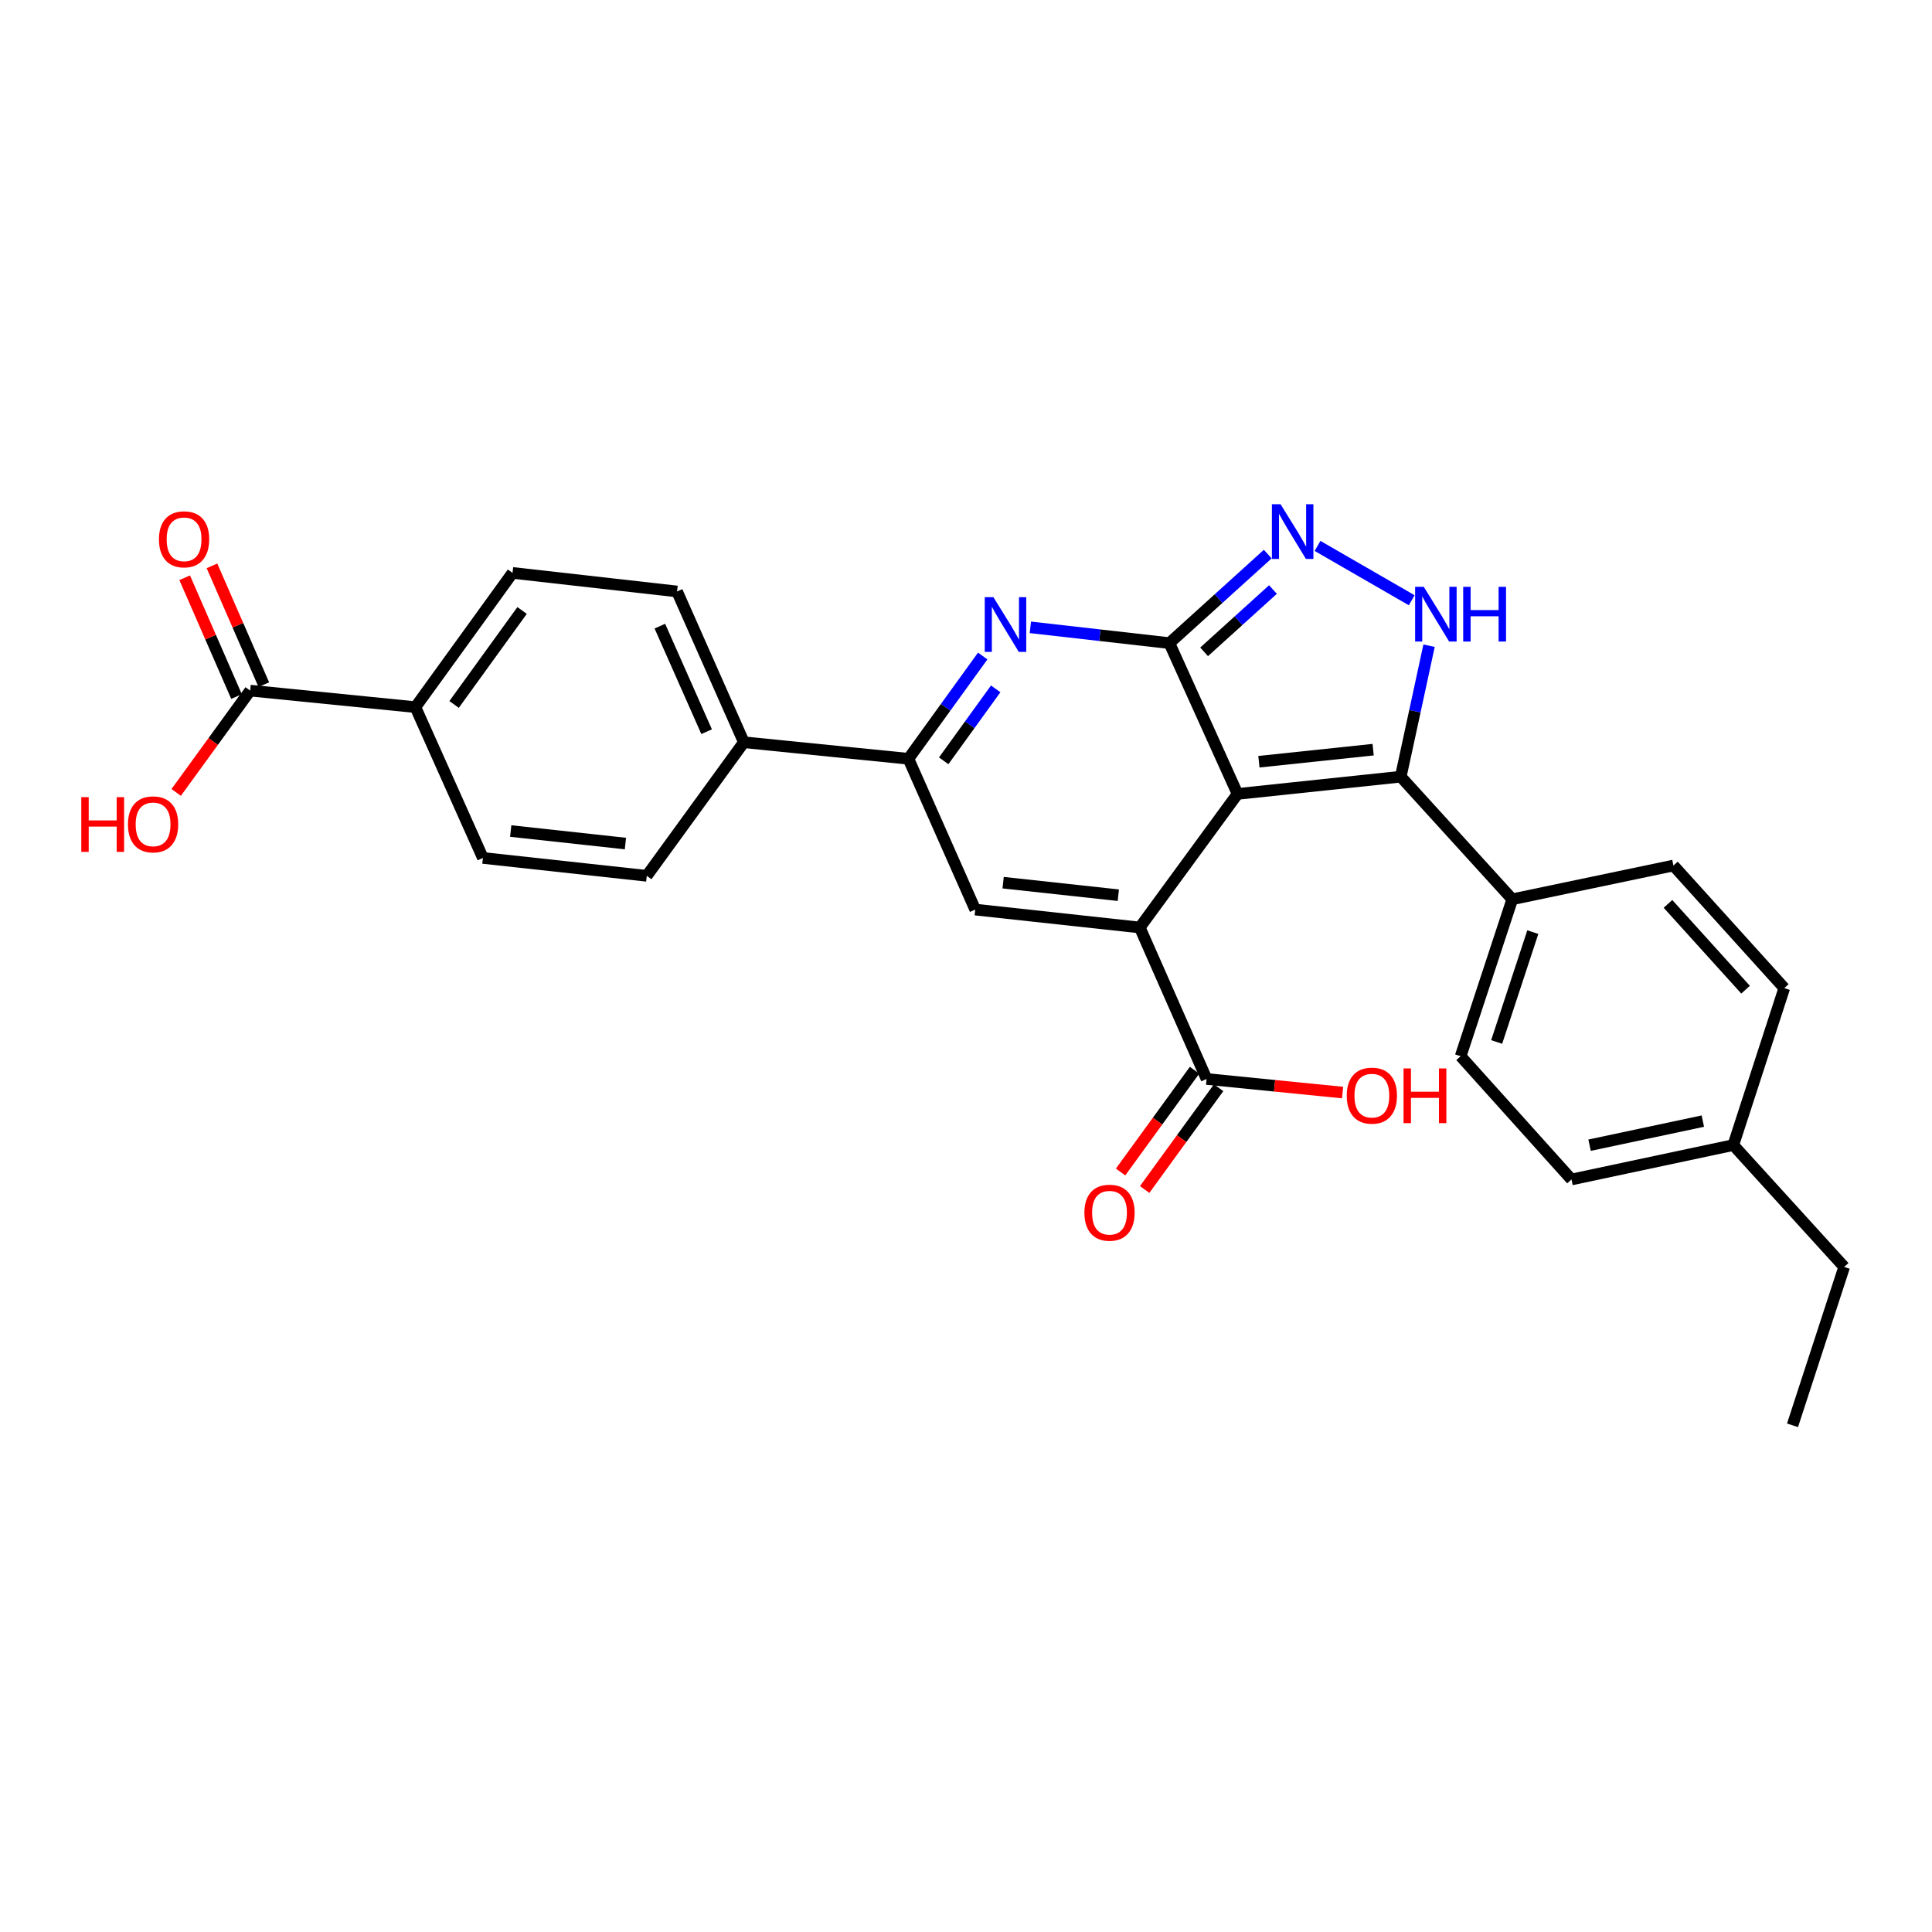 <?xml version='1.0' encoding='iso-8859-1'?>
<svg version='1.1' baseProfile='full'
              xmlns='http://www.w3.org/2000/svg'
                      xmlns:rdkit='http://www.rdkit.org/xml'
                      xmlns:xlink='http://www.w3.org/1999/xlink'
                  xml:space='preserve'
width='1000px' height='1000px' viewBox='0 0 1000 1000'>
<!-- END OF HEADER -->
<rect style='opacity:1.0;fill:#FFFFFF;stroke:none' width='1000' height='1000' x='0' y='0'> </rect>
<path class='bond-0' d='M 640.557,410.933 L 605.27,332.877' style='fill:none;fill-rule:evenodd;stroke:#000000;stroke-width:6px;stroke-linecap:butt;stroke-linejoin:miter;stroke-opacity:1' />
<path class='bond-1' d='M 640.557,410.933 L 589.947,480.069' style='fill:none;fill-rule:evenodd;stroke:#000000;stroke-width:6px;stroke-linecap:butt;stroke-linejoin:miter;stroke-opacity:1' />
<path class='bond-3' d='M 640.557,410.933 L 725.025,402.013' style='fill:none;fill-rule:evenodd;stroke:#000000;stroke-width:6px;stroke-linecap:butt;stroke-linejoin:miter;stroke-opacity:1' />
<path class='bond-3' d='M 651.609,394.271 L 710.737,388.027' style='fill:none;fill-rule:evenodd;stroke:#000000;stroke-width:6px;stroke-linecap:butt;stroke-linejoin:miter;stroke-opacity:1' />
<path class='bond-2' d='M 605.27,332.877 L 569.294,328.793' style='fill:none;fill-rule:evenodd;stroke:#000000;stroke-width:6px;stroke-linecap:butt;stroke-linejoin:miter;stroke-opacity:1' />
<path class='bond-2' d='M 569.294,328.793 L 533.317,324.708' style='fill:none;fill-rule:evenodd;stroke:#0000FF;stroke-width:6px;stroke-linecap:butt;stroke-linejoin:miter;stroke-opacity:1' />
<path class='bond-4' d='M 605.27,332.877 L 630.726,309.84' style='fill:none;fill-rule:evenodd;stroke:#000000;stroke-width:6px;stroke-linecap:butt;stroke-linejoin:miter;stroke-opacity:1' />
<path class='bond-4' d='M 630.726,309.84 L 656.182,286.802' style='fill:none;fill-rule:evenodd;stroke:#0000FF;stroke-width:6px;stroke-linecap:butt;stroke-linejoin:miter;stroke-opacity:1' />
<path class='bond-4' d='M 623.247,337.391 L 641.066,321.265' style='fill:none;fill-rule:evenodd;stroke:#000000;stroke-width:6px;stroke-linecap:butt;stroke-linejoin:miter;stroke-opacity:1' />
<path class='bond-4' d='M 641.066,321.265 L 658.885,305.138' style='fill:none;fill-rule:evenodd;stroke:#0000FF;stroke-width:6px;stroke-linecap:butt;stroke-linejoin:miter;stroke-opacity:1' />
<path class='bond-6' d='M 589.947,480.069 L 504.777,470.798' style='fill:none;fill-rule:evenodd;stroke:#000000;stroke-width:6px;stroke-linecap:butt;stroke-linejoin:miter;stroke-opacity:1' />
<path class='bond-6' d='M 578.839,463.36 L 519.22,456.87' style='fill:none;fill-rule:evenodd;stroke:#000000;stroke-width:6px;stroke-linecap:butt;stroke-linejoin:miter;stroke-opacity:1' />
<path class='bond-8' d='M 589.947,480.069 L 624.523,558.476' style='fill:none;fill-rule:evenodd;stroke:#000000;stroke-width:6px;stroke-linecap:butt;stroke-linejoin:miter;stroke-opacity:1' />
<path class='bond-29' d='M 508.656,339.55 L 489.428,366.146' style='fill:none;fill-rule:evenodd;stroke:#0000FF;stroke-width:6px;stroke-linecap:butt;stroke-linejoin:miter;stroke-opacity:1' />
<path class='bond-29' d='M 489.428,366.146 L 470.2,392.742' style='fill:none;fill-rule:evenodd;stroke:#000000;stroke-width:6px;stroke-linecap:butt;stroke-linejoin:miter;stroke-opacity:1' />
<path class='bond-29' d='M 515.375,356.557 L 501.915,375.174' style='fill:none;fill-rule:evenodd;stroke:#0000FF;stroke-width:6px;stroke-linecap:butt;stroke-linejoin:miter;stroke-opacity:1' />
<path class='bond-29' d='M 501.915,375.174 L 488.456,393.791' style='fill:none;fill-rule:evenodd;stroke:#000000;stroke-width:6px;stroke-linecap:butt;stroke-linejoin:miter;stroke-opacity:1' />
<path class='bond-5' d='M 725.025,402.013 L 732.354,368.114' style='fill:none;fill-rule:evenodd;stroke:#000000;stroke-width:6px;stroke-linecap:butt;stroke-linejoin:miter;stroke-opacity:1' />
<path class='bond-5' d='M 732.354,368.114 L 739.682,334.216' style='fill:none;fill-rule:evenodd;stroke:#0000FF;stroke-width:6px;stroke-linecap:butt;stroke-linejoin:miter;stroke-opacity:1' />
<path class='bond-10' d='M 725.025,402.013 L 782.75,465.465' style='fill:none;fill-rule:evenodd;stroke:#000000;stroke-width:6px;stroke-linecap:butt;stroke-linejoin:miter;stroke-opacity:1' />
<path class='bond-28' d='M 681.953,282.566 L 730.7,310.689' style='fill:none;fill-rule:evenodd;stroke:#0000FF;stroke-width:6px;stroke-linecap:butt;stroke-linejoin:miter;stroke-opacity:1' />
<path class='bond-7' d='M 504.777,470.798 L 470.2,392.742' style='fill:none;fill-rule:evenodd;stroke:#000000;stroke-width:6px;stroke-linecap:butt;stroke-linejoin:miter;stroke-opacity:1' />
<path class='bond-11' d='M 470.2,392.742 L 385.022,384.19' style='fill:none;fill-rule:evenodd;stroke:#000000;stroke-width:6px;stroke-linecap:butt;stroke-linejoin:miter;stroke-opacity:1' />
<path class='bond-13' d='M 618.291,553.947 L 599.149,580.287' style='fill:none;fill-rule:evenodd;stroke:#000000;stroke-width:6px;stroke-linecap:butt;stroke-linejoin:miter;stroke-opacity:1' />
<path class='bond-13' d='M 599.149,580.287 L 580.008,606.626' style='fill:none;fill-rule:evenodd;stroke:#FF0000;stroke-width:6px;stroke-linecap:butt;stroke-linejoin:miter;stroke-opacity:1' />
<path class='bond-13' d='M 630.756,563.006 L 611.614,589.345' style='fill:none;fill-rule:evenodd;stroke:#000000;stroke-width:6px;stroke-linecap:butt;stroke-linejoin:miter;stroke-opacity:1' />
<path class='bond-13' d='M 611.614,589.345 L 592.473,615.685' style='fill:none;fill-rule:evenodd;stroke:#FF0000;stroke-width:6px;stroke-linecap:butt;stroke-linejoin:miter;stroke-opacity:1' />
<path class='bond-21' d='M 624.523,558.476 L 659.722,561.992' style='fill:none;fill-rule:evenodd;stroke:#000000;stroke-width:6px;stroke-linecap:butt;stroke-linejoin:miter;stroke-opacity:1' />
<path class='bond-21' d='M 659.722,561.992 L 694.921,565.507' style='fill:none;fill-rule:evenodd;stroke:#FF0000;stroke-width:6px;stroke-linecap:butt;stroke-linejoin:miter;stroke-opacity:1' />
<path class='bond-9' d='M 129.486,357.455 L 215.015,366.015' style='fill:none;fill-rule:evenodd;stroke:#000000;stroke-width:6px;stroke-linecap:butt;stroke-linejoin:miter;stroke-opacity:1' />
<path class='bond-14' d='M 136.547,354.373 L 123.13,323.627' style='fill:none;fill-rule:evenodd;stroke:#000000;stroke-width:6px;stroke-linecap:butt;stroke-linejoin:miter;stroke-opacity:1' />
<path class='bond-14' d='M 123.13,323.627 L 109.713,292.881' style='fill:none;fill-rule:evenodd;stroke:#FF0000;stroke-width:6px;stroke-linecap:butt;stroke-linejoin:miter;stroke-opacity:1' />
<path class='bond-14' d='M 122.424,360.536 L 109.007,329.79' style='fill:none;fill-rule:evenodd;stroke:#000000;stroke-width:6px;stroke-linecap:butt;stroke-linejoin:miter;stroke-opacity:1' />
<path class='bond-14' d='M 109.007,329.79 L 95.59,299.045' style='fill:none;fill-rule:evenodd;stroke:#FF0000;stroke-width:6px;stroke-linecap:butt;stroke-linejoin:miter;stroke-opacity:1' />
<path class='bond-22' d='M 129.486,357.455 L 110.34,383.803' style='fill:none;fill-rule:evenodd;stroke:#000000;stroke-width:6px;stroke-linecap:butt;stroke-linejoin:miter;stroke-opacity:1' />
<path class='bond-22' d='M 110.34,383.803 L 91.194,410.151' style='fill:none;fill-rule:evenodd;stroke:#FF0000;stroke-width:6px;stroke-linecap:butt;stroke-linejoin:miter;stroke-opacity:1' />
<path class='bond-19' d='M 782.75,465.465 L 756.024,546.697' style='fill:none;fill-rule:evenodd;stroke:#000000;stroke-width:6px;stroke-linecap:butt;stroke-linejoin:miter;stroke-opacity:1' />
<path class='bond-19' d='M 793.378,482.465 L 774.67,539.328' style='fill:none;fill-rule:evenodd;stroke:#000000;stroke-width:6px;stroke-linecap:butt;stroke-linejoin:miter;stroke-opacity:1' />
<path class='bond-20' d='M 782.75,465.465 L 866.165,447.992' style='fill:none;fill-rule:evenodd;stroke:#000000;stroke-width:6px;stroke-linecap:butt;stroke-linejoin:miter;stroke-opacity:1' />
<path class='bond-15' d='M 385.022,384.19 L 334.771,453.326' style='fill:none;fill-rule:evenodd;stroke:#000000;stroke-width:6px;stroke-linecap:butt;stroke-linejoin:miter;stroke-opacity:1' />
<path class='bond-16' d='M 385.022,384.19 L 350.445,306.142' style='fill:none;fill-rule:evenodd;stroke:#000000;stroke-width:6px;stroke-linecap:butt;stroke-linejoin:miter;stroke-opacity:1' />
<path class='bond-16' d='M 365.747,378.724 L 341.543,324.091' style='fill:none;fill-rule:evenodd;stroke:#000000;stroke-width:6px;stroke-linecap:butt;stroke-linejoin:miter;stroke-opacity:1' />
<path class='bond-12' d='M 215.015,366.015 L 265.284,296.529' style='fill:none;fill-rule:evenodd;stroke:#000000;stroke-width:6px;stroke-linecap:butt;stroke-linejoin:miter;stroke-opacity:1' />
<path class='bond-12' d='M 235.04,364.624 L 270.228,315.983' style='fill:none;fill-rule:evenodd;stroke:#000000;stroke-width:6px;stroke-linecap:butt;stroke-linejoin:miter;stroke-opacity:1' />
<path class='bond-31' d='M 215.015,366.015 L 249.951,444.072' style='fill:none;fill-rule:evenodd;stroke:#000000;stroke-width:6px;stroke-linecap:butt;stroke-linejoin:miter;stroke-opacity:1' />
<path class='bond-17' d='M 334.771,453.326 L 249.951,444.072' style='fill:none;fill-rule:evenodd;stroke:#000000;stroke-width:6px;stroke-linecap:butt;stroke-linejoin:miter;stroke-opacity:1' />
<path class='bond-17' d='M 323.719,436.619 L 264.346,430.141' style='fill:none;fill-rule:evenodd;stroke:#000000;stroke-width:6px;stroke-linecap:butt;stroke-linejoin:miter;stroke-opacity:1' />
<path class='bond-18' d='M 350.445,306.142 L 265.284,296.529' style='fill:none;fill-rule:evenodd;stroke:#000000;stroke-width:6px;stroke-linecap:butt;stroke-linejoin:miter;stroke-opacity:1' />
<path class='bond-23' d='M 756.024,546.697 L 813.397,610.499' style='fill:none;fill-rule:evenodd;stroke:#000000;stroke-width:6px;stroke-linecap:butt;stroke-linejoin:miter;stroke-opacity:1' />
<path class='bond-24' d='M 866.165,447.992 L 923.539,511.444' style='fill:none;fill-rule:evenodd;stroke:#000000;stroke-width:6px;stroke-linecap:butt;stroke-linejoin:miter;stroke-opacity:1' />
<path class='bond-24' d='M 863.342,467.845 L 903.503,512.261' style='fill:none;fill-rule:evenodd;stroke:#000000;stroke-width:6px;stroke-linecap:butt;stroke-linejoin:miter;stroke-opacity:1' />
<path class='bond-30' d='M 813.397,610.499 L 897.155,592.685' style='fill:none;fill-rule:evenodd;stroke:#000000;stroke-width:6px;stroke-linecap:butt;stroke-linejoin:miter;stroke-opacity:1' />
<path class='bond-30' d='M 822.755,592.755 L 881.385,580.285' style='fill:none;fill-rule:evenodd;stroke:#000000;stroke-width:6px;stroke-linecap:butt;stroke-linejoin:miter;stroke-opacity:1' />
<path class='bond-25' d='M 923.539,511.444 L 897.155,592.685' style='fill:none;fill-rule:evenodd;stroke:#000000;stroke-width:6px;stroke-linecap:butt;stroke-linejoin:miter;stroke-opacity:1' />
<path class='bond-26' d='M 897.155,592.685 L 954.545,655.768' style='fill:none;fill-rule:evenodd;stroke:#000000;stroke-width:6px;stroke-linecap:butt;stroke-linejoin:miter;stroke-opacity:1' />
<path class='bond-27' d='M 954.545,655.768 L 927.802,737.737' style='fill:none;fill-rule:evenodd;stroke:#000000;stroke-width:6px;stroke-linecap:butt;stroke-linejoin:miter;stroke-opacity:1' />
<path  class='atom-3' d='M 514.183 309.086
L 523.463 324.086
Q 524.383 325.566, 525.863 328.246
Q 527.343 330.926, 527.423 331.086
L 527.423 309.086
L 531.183 309.086
L 531.183 337.406
L 527.303 337.406
L 517.343 321.006
Q 516.183 319.086, 514.943 316.886
Q 513.743 314.686, 513.383 314.006
L 513.383 337.406
L 509.703 337.406
L 509.703 309.086
L 514.183 309.086
' fill='#0000FF'/>
<path  class='atom-5' d='M 662.813 260.975
L 672.093 275.975
Q 673.013 277.455, 674.493 280.135
Q 675.973 282.815, 676.053 282.975
L 676.053 260.975
L 679.813 260.975
L 679.813 289.295
L 675.933 289.295
L 665.973 272.895
Q 664.813 270.975, 663.573 268.775
Q 662.373 266.575, 662.013 265.895
L 662.013 289.295
L 658.333 289.295
L 658.333 260.975
L 662.813 260.975
' fill='#0000FF'/>
<path  class='atom-6' d='M 736.948 303.745
L 746.228 318.745
Q 747.148 320.225, 748.628 322.905
Q 750.108 325.585, 750.188 325.745
L 750.188 303.745
L 753.948 303.745
L 753.948 332.065
L 750.068 332.065
L 740.108 315.665
Q 738.948 313.745, 737.708 311.545
Q 736.508 309.345, 736.148 308.665
L 736.148 332.065
L 732.468 332.065
L 732.468 303.745
L 736.948 303.745
' fill='#0000FF'/>
<path  class='atom-6' d='M 757.348 303.745
L 761.188 303.745
L 761.188 315.785
L 775.668 315.785
L 775.668 303.745
L 779.508 303.745
L 779.508 332.065
L 775.668 332.065
L 775.668 318.985
L 761.188 318.985
L 761.188 332.065
L 757.348 332.065
L 757.348 303.745
' fill='#0000FF'/>
<path  class='atom-14' d='M 561.281 627.692
Q 561.281 620.892, 564.641 617.092
Q 568.001 613.292, 574.281 613.292
Q 580.561 613.292, 583.921 617.092
Q 587.281 620.892, 587.281 627.692
Q 587.281 634.572, 583.881 638.492
Q 580.481 642.372, 574.281 642.372
Q 568.041 642.372, 564.641 638.492
Q 561.281 634.612, 561.281 627.692
M 574.281 639.172
Q 578.601 639.172, 580.921 636.292
Q 583.281 633.372, 583.281 627.692
Q 583.281 622.132, 580.921 619.332
Q 578.601 616.492, 574.281 616.492
Q 569.961 616.492, 567.601 619.292
Q 565.281 622.092, 565.281 627.692
Q 565.281 633.412, 567.601 636.292
Q 569.961 639.172, 574.281 639.172
' fill='#FF0000'/>
<path  class='atom-15' d='M 82.277 279.145
Q 82.277 272.345, 85.637 268.545
Q 88.997 264.745, 95.277 264.745
Q 101.557 264.745, 104.917 268.545
Q 108.277 272.345, 108.277 279.145
Q 108.277 286.025, 104.877 289.945
Q 101.477 293.825, 95.277 293.825
Q 89.037 293.825, 85.637 289.945
Q 82.277 286.065, 82.277 279.145
M 95.277 290.625
Q 99.597 290.625, 101.917 287.745
Q 104.277 284.825, 104.277 279.145
Q 104.277 273.585, 101.917 270.785
Q 99.597 267.945, 95.277 267.945
Q 90.957 267.945, 88.597 270.745
Q 86.277 273.545, 86.277 279.145
Q 86.277 284.865, 88.597 287.745
Q 90.957 290.625, 95.277 290.625
' fill='#FF0000'/>
<path  class='atom-22' d='M 697.07 567.1
Q 697.07 560.3, 700.43 556.5
Q 703.79 552.7, 710.07 552.7
Q 716.35 552.7, 719.71 556.5
Q 723.07 560.3, 723.07 567.1
Q 723.07 573.98, 719.67 577.9
Q 716.27 581.78, 710.07 581.78
Q 703.83 581.78, 700.43 577.9
Q 697.07 574.02, 697.07 567.1
M 710.07 578.58
Q 714.39 578.58, 716.71 575.7
Q 719.07 572.78, 719.07 567.1
Q 719.07 561.54, 716.71 558.74
Q 714.39 555.9, 710.07 555.9
Q 705.75 555.9, 703.39 558.7
Q 701.07 561.5, 701.07 567.1
Q 701.07 572.82, 703.39 575.7
Q 705.75 578.58, 710.07 578.58
' fill='#FF0000'/>
<path  class='atom-22' d='M 726.47 553.02
L 730.31 553.02
L 730.31 565.06
L 744.79 565.06
L 744.79 553.02
L 748.63 553.02
L 748.63 581.34
L 744.79 581.34
L 744.79 568.26
L 730.31 568.26
L 730.31 581.34
L 726.47 581.34
L 726.47 553.02
' fill='#FF0000'/>
<path  class='atom-23' d='M 42.075 412.608
L 45.915 412.608
L 45.915 424.648
L 60.395 424.648
L 60.395 412.608
L 64.235 412.608
L 64.235 440.928
L 60.395 440.928
L 60.395 427.848
L 45.915 427.848
L 45.915 440.928
L 42.075 440.928
L 42.075 412.608
' fill='#FF0000'/>
<path  class='atom-23' d='M 66.235 426.688
Q 66.235 419.888, 69.595 416.088
Q 72.955 412.288, 79.235 412.288
Q 85.515 412.288, 88.875 416.088
Q 92.235 419.888, 92.235 426.688
Q 92.235 433.568, 88.835 437.488
Q 85.435 441.368, 79.235 441.368
Q 72.995 441.368, 69.595 437.488
Q 66.235 433.608, 66.235 426.688
M 79.235 438.168
Q 83.555 438.168, 85.875 435.288
Q 88.235 432.368, 88.235 426.688
Q 88.235 421.128, 85.875 418.328
Q 83.555 415.488, 79.235 415.488
Q 74.915 415.488, 72.555 418.288
Q 70.235 421.088, 70.235 426.688
Q 70.235 432.408, 72.555 435.288
Q 74.915 438.168, 79.235 438.168
' fill='#FF0000'/>
</svg>
